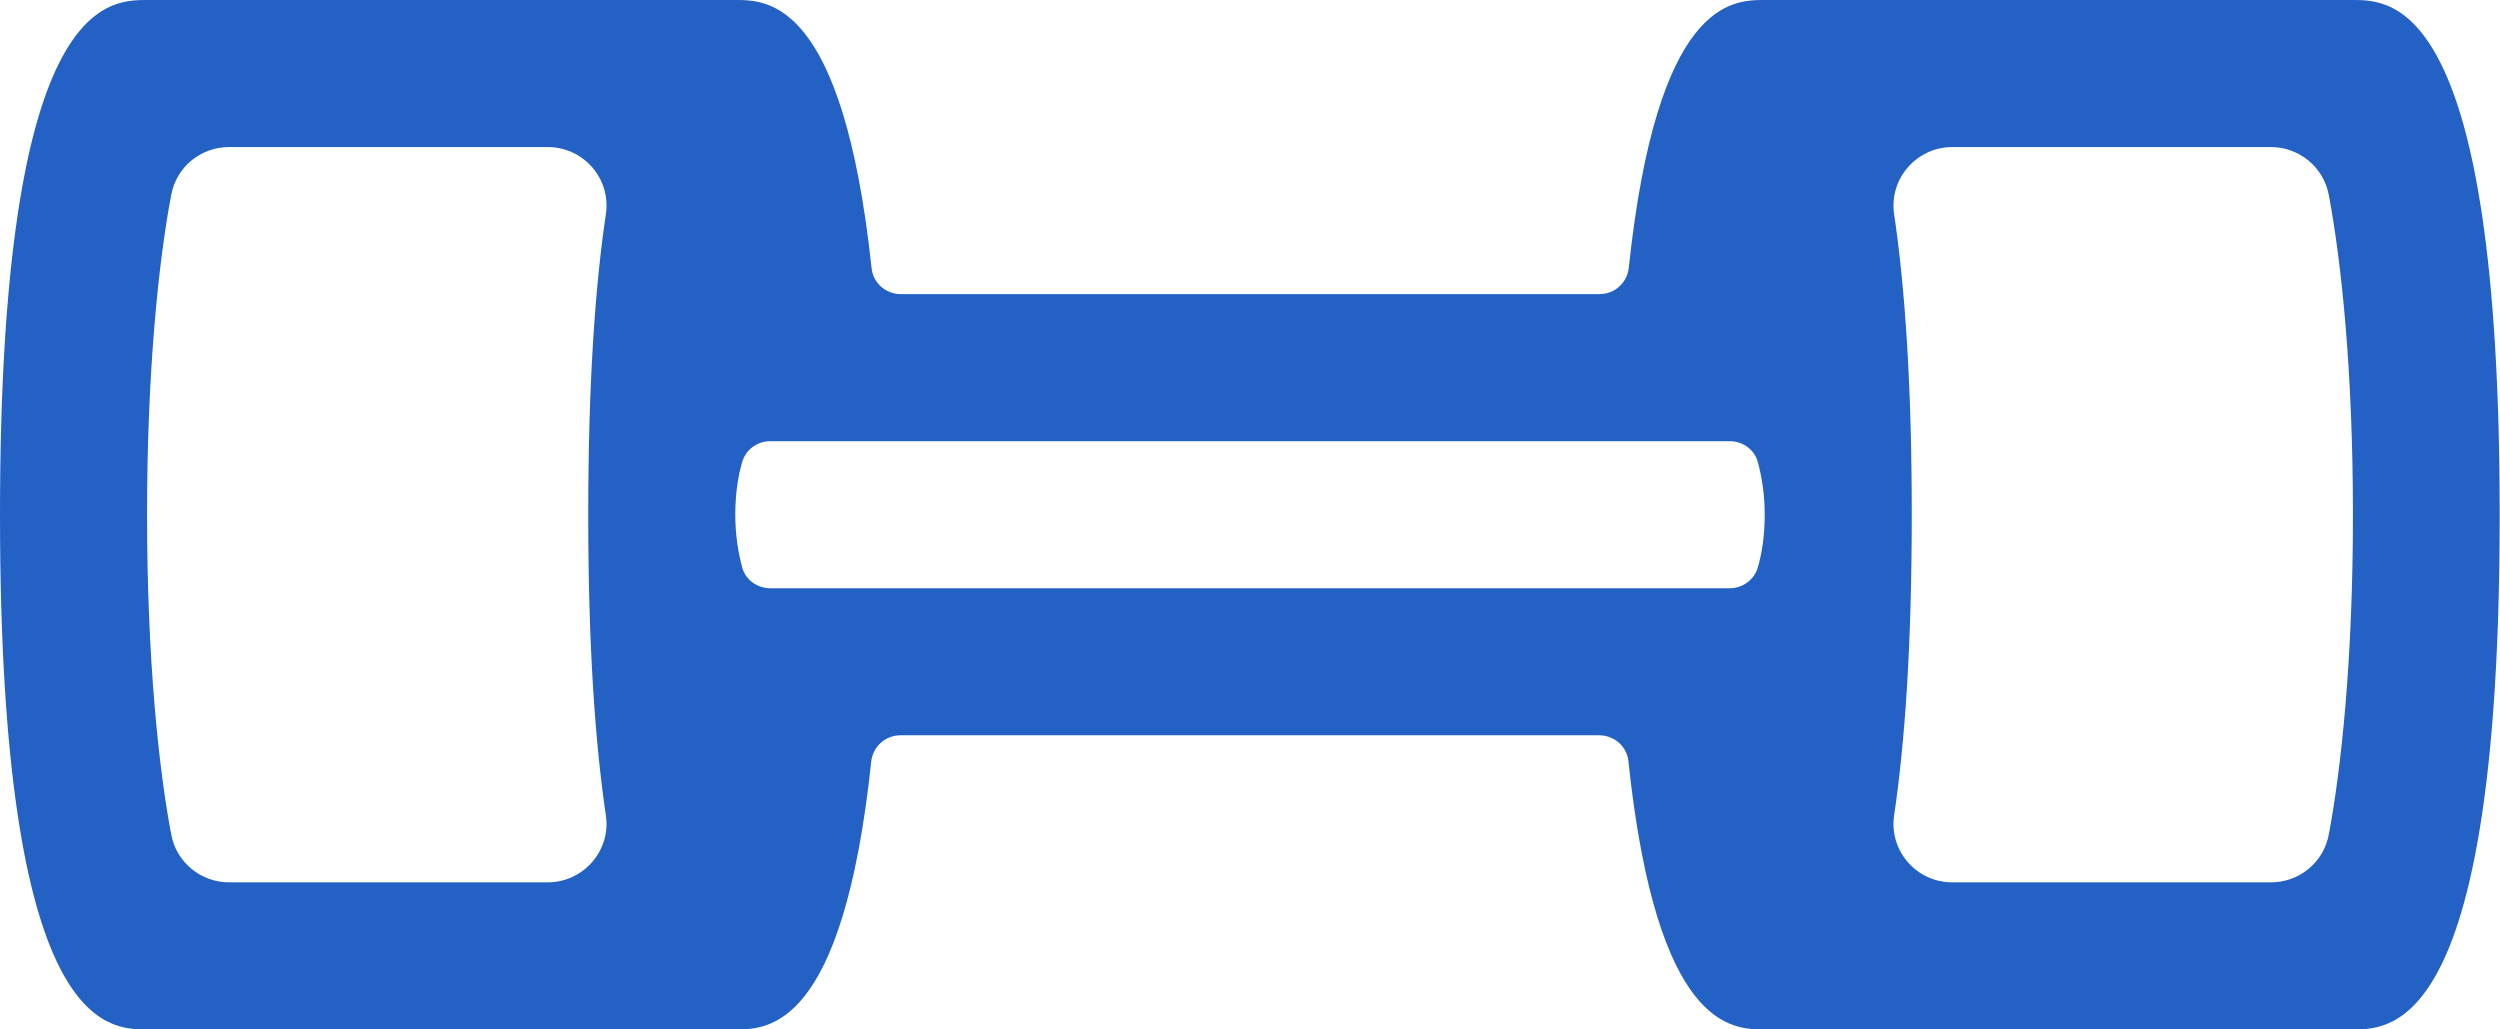 <?xml version="1.0" encoding="UTF-8"?>
<svg id="Layer_2" data-name="Layer 2" xmlns="http://www.w3.org/2000/svg" viewBox="0 0 76.5 31.5">
  <defs>
    <style>
      .cls-1 {
        fill: #2361c4;
      }
    </style>
  </defs>
  <g id="Sport_Icons" data-name="Sport Icons">
    <path class="cls-1" d="M72,0h-18c-.99,0-3.29,0-4.16,8.2-.05.46-.44.8-.89.8h-21.39c-.46,0-.85-.35-.89-.8C25.79,0,23.49,0,22.5,0H4.5C3.27,0,0,0,0,15.75s3.27,15.75,4.5,15.75h18c.99,0,3.29,0,4.16-8.2.05-.46.44-.8.89-.8h21.39c.46,0,.85.35.89.8.87,8.19,3.17,8.2,4.16,8.2h18c1.23,0,4.5,0,4.5-15.75s-3.27-15.75-4.5-15.75ZM7.01,27c-.86,0-1.61-.61-1.77-1.46-.38-2.01-.74-5.35-.74-9.79s.36-7.79.74-9.79c.16-.85.9-1.46,1.77-1.46h9.75c1.1,0,1.94.97,1.78,2.05-.33,2.22-.54,5.2-.54,9.2s.21,6.97.54,9.2c.16,1.08-.69,2.05-1.78,2.05H7.01ZM23.57,18c-.4,0-.76-.26-.86-.64-.11-.41-.21-.95-.21-1.61s.09-1.2.21-1.61c.11-.38.46-.64.86-.64h29.36c.4,0,.76.26.86.64.11.41.21.95.21,1.61s-.09,1.2-.21,1.61c-.11.38-.46.64-.86.64h-29.36ZM69.49,27h-9.75c-1.1,0-1.94-.97-1.78-2.05.33-2.22.54-5.2.54-9.2s-.21-6.97-.54-9.2c-.16-1.08.69-2.05,1.78-2.05h9.75c.86,0,1.61.61,1.77,1.46.38,2.01.74,5.35.74,9.79s-.36,7.79-.74,9.79c-.16.85-.9,1.46-1.77,1.46Z"/>
  </g>
</svg>
